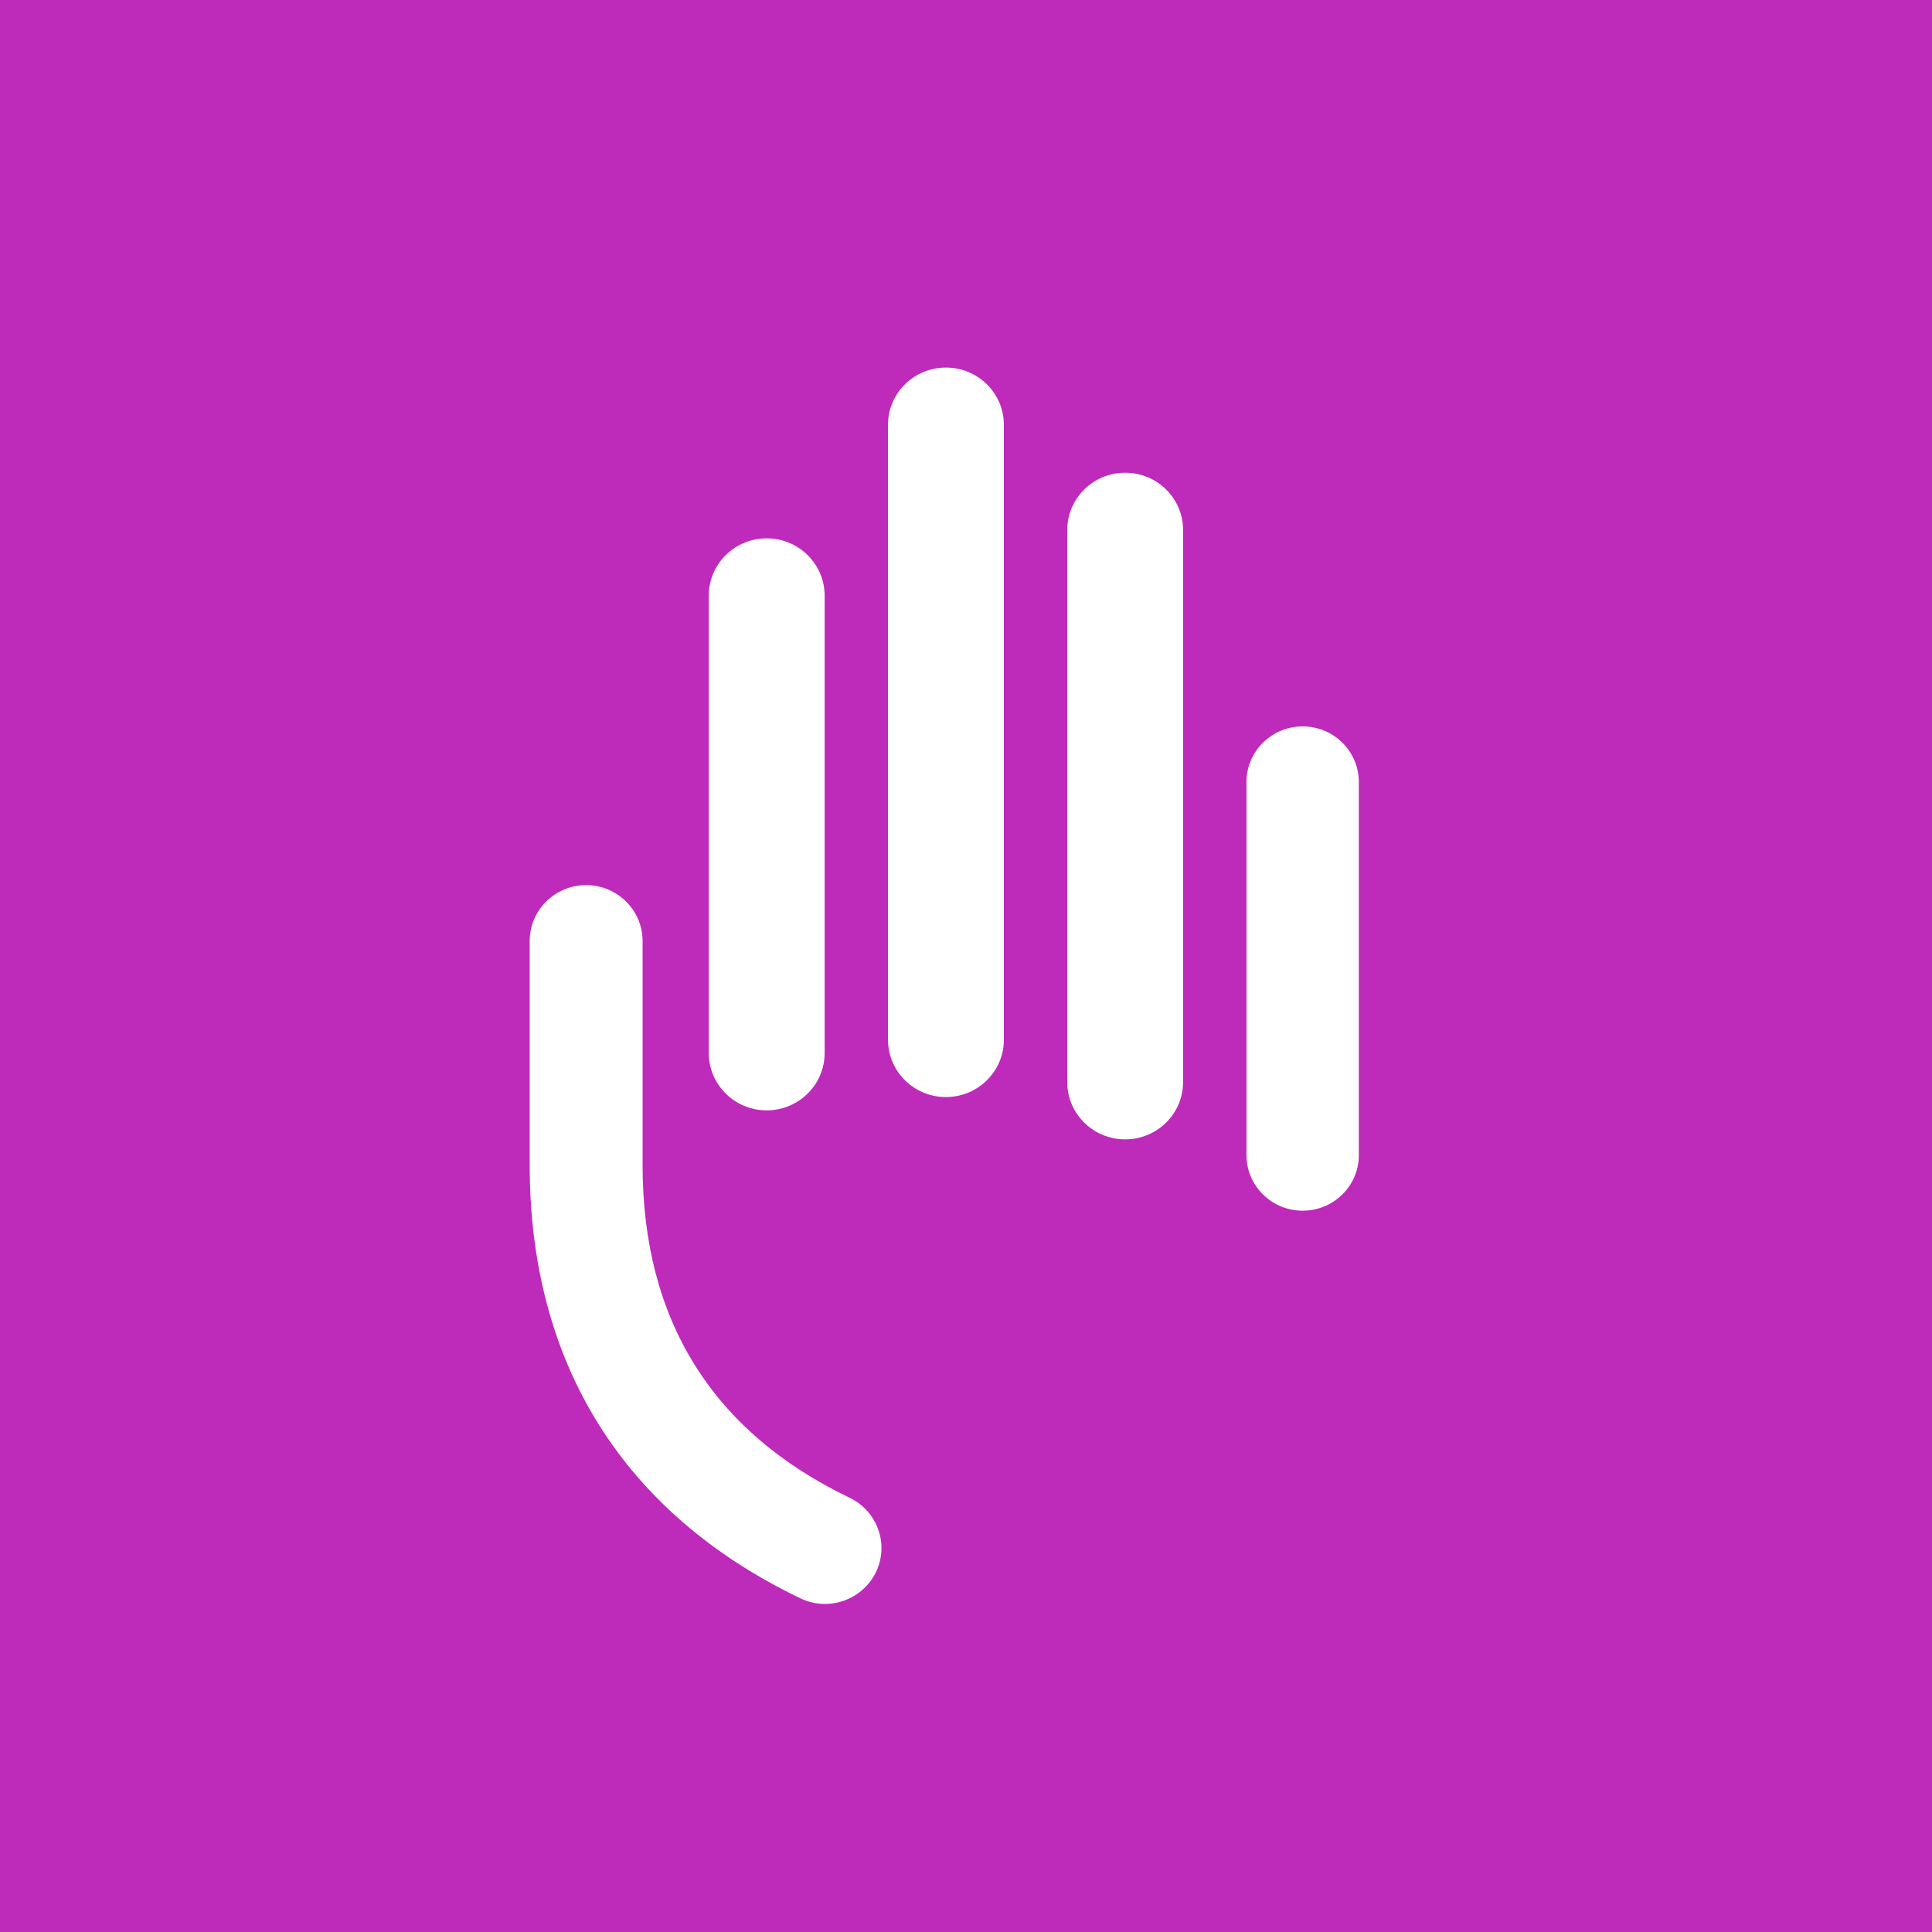 <svg width="60" height="60" viewBox="0 0 60 60" fill="none" xmlns="http://www.w3.org/2000/svg">
<rect width="60" height="60" fill="#BE2BBB"/>
<path d="M27.199 48.833C26.908 49.428 26.288 49.812 25.621 49.812C25.354 49.812 25.097 49.753 24.857 49.637C19.356 46.997 16.45 42.346 16.45 36.184V29.224C16.45 28.267 17.236 27.488 18.203 27.488C19.169 27.488 19.956 28.267 19.956 29.224V36.183C19.956 40.99 22.119 44.465 26.387 46.515C27.256 46.933 27.621 47.972 27.199 48.833ZM22.011 32.702C22.011 33.686 22.817 34.483 23.81 34.483C24.804 34.483 25.61 33.686 25.61 32.702V18.5C25.61 17.516 24.804 16.719 23.81 16.719C22.817 16.719 22.011 17.516 22.011 18.5V32.702ZM27.578 32.289C27.578 33.273 28.383 34.07 29.376 34.07C30.37 34.07 31.176 33.273 31.176 32.289V13.194C31.176 12.211 30.37 11.415 29.376 11.415C28.383 11.415 27.578 12.211 27.578 13.194V32.289ZM33.144 33.603C33.144 34.587 33.949 35.384 34.943 35.384C35.937 35.384 36.742 34.587 36.742 33.603V16.462C36.742 15.478 35.937 14.681 34.943 14.681C33.949 14.681 33.144 15.478 33.144 16.462V33.603ZM38.71 35.872C38.71 36.826 39.491 37.599 40.455 37.599C41.419 37.599 42.2 36.826 42.2 35.872V24.287C42.2 23.333 41.419 22.559 40.455 22.559C39.491 22.559 38.71 23.333 38.71 24.287V35.872Z" fill="white"/>
</svg>

